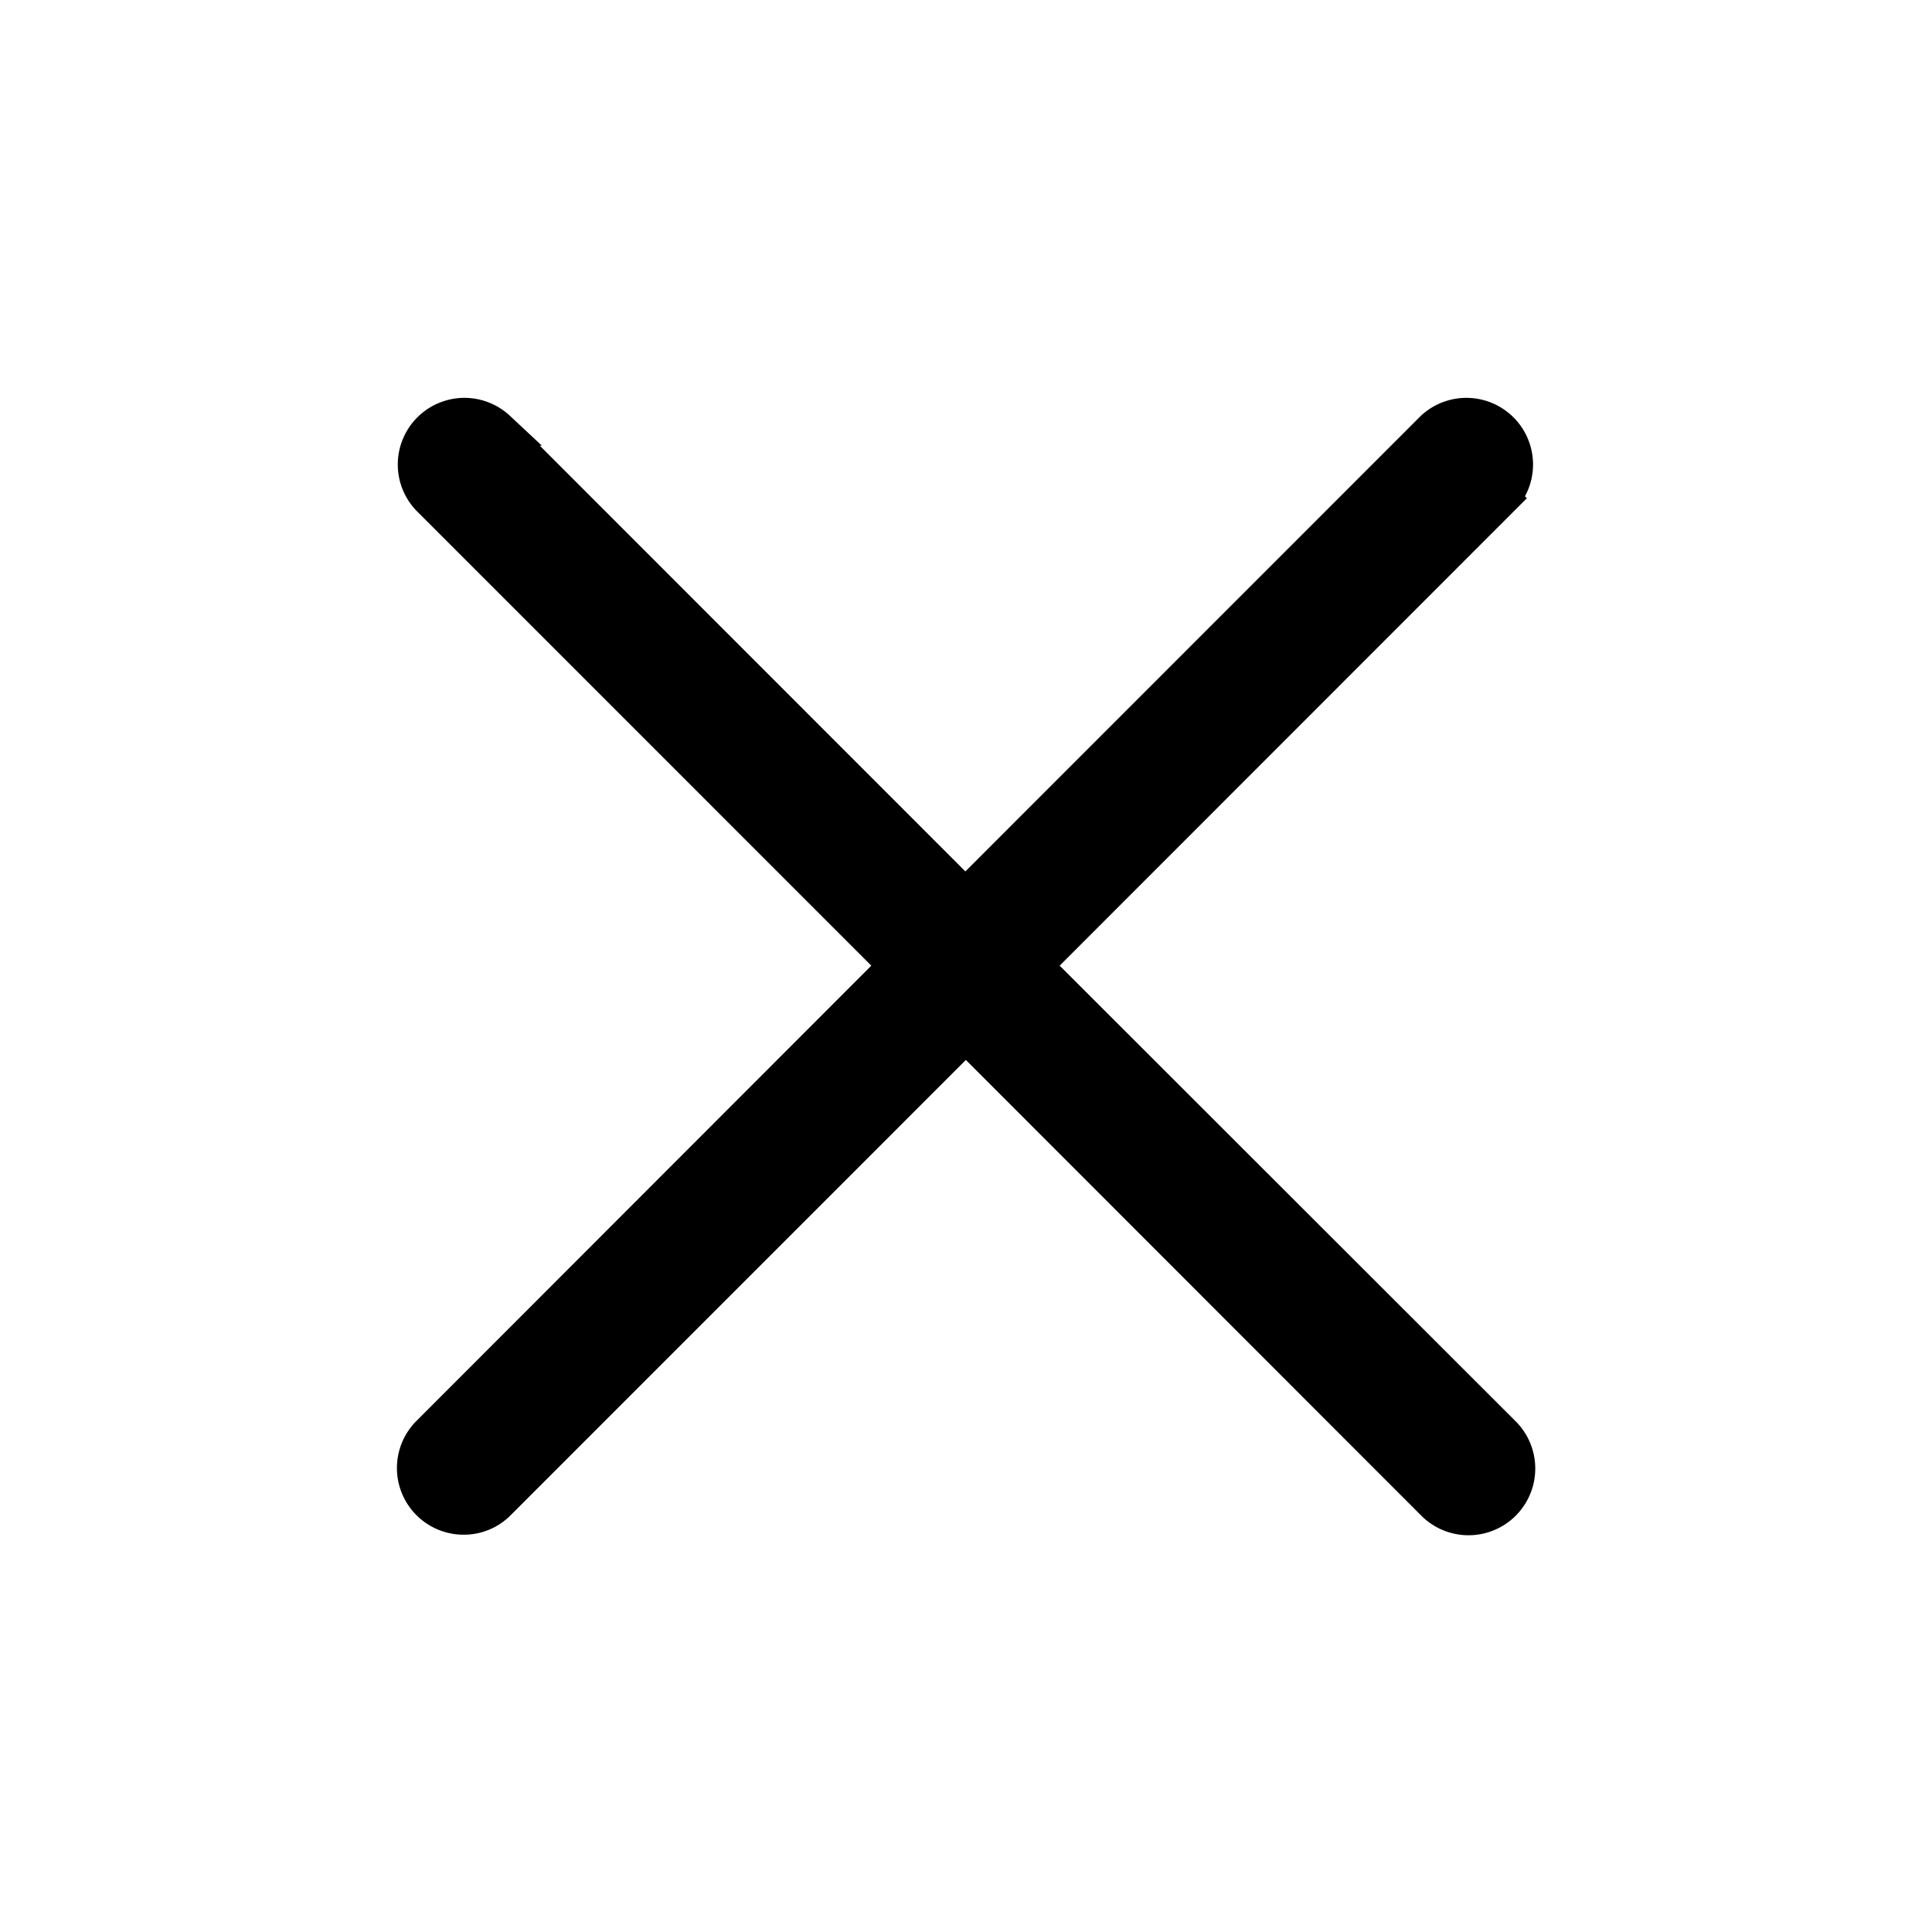 <svg xmlns="http://www.w3.org/2000/svg" width="28" height="28" viewBox="0 0 28 28">
  <g id="Group_34904" data-name="Group 34904" transform="translate(-6 -6)">
    <g id="Rectangle_16827" data-name="Rectangle 16827" transform="translate(6 6)" fill="#fff" stroke="#707070" stroke-width="1" opacity="0">
      <rect width="28" height="28" stroke="none"/>
      <rect x="0.5" y="0.5" width="27" height="27" fill="none"/>
    </g>
    <path id="Path_3387" data-name="Path 3387" d="M771,554l6.771-6.774a.716.716,0,0,0-1.012-1.012h0l-6.772,6.774-6.771-6.774a.716.716,0,0,0-1.012,1.012h0L768.977,554l-6.769,6.775a.716.716,0,0,0,.506,1.222.705.705,0,0,0,.506-.209l6.774-6.775,6.771,6.775a.717.717,0,1,0,1.028-1l-.015-.015Z" transform="translate(-749.996 -534.005)" stroke="#000" stroke-width="0.5"/>
  </g>
</svg>
